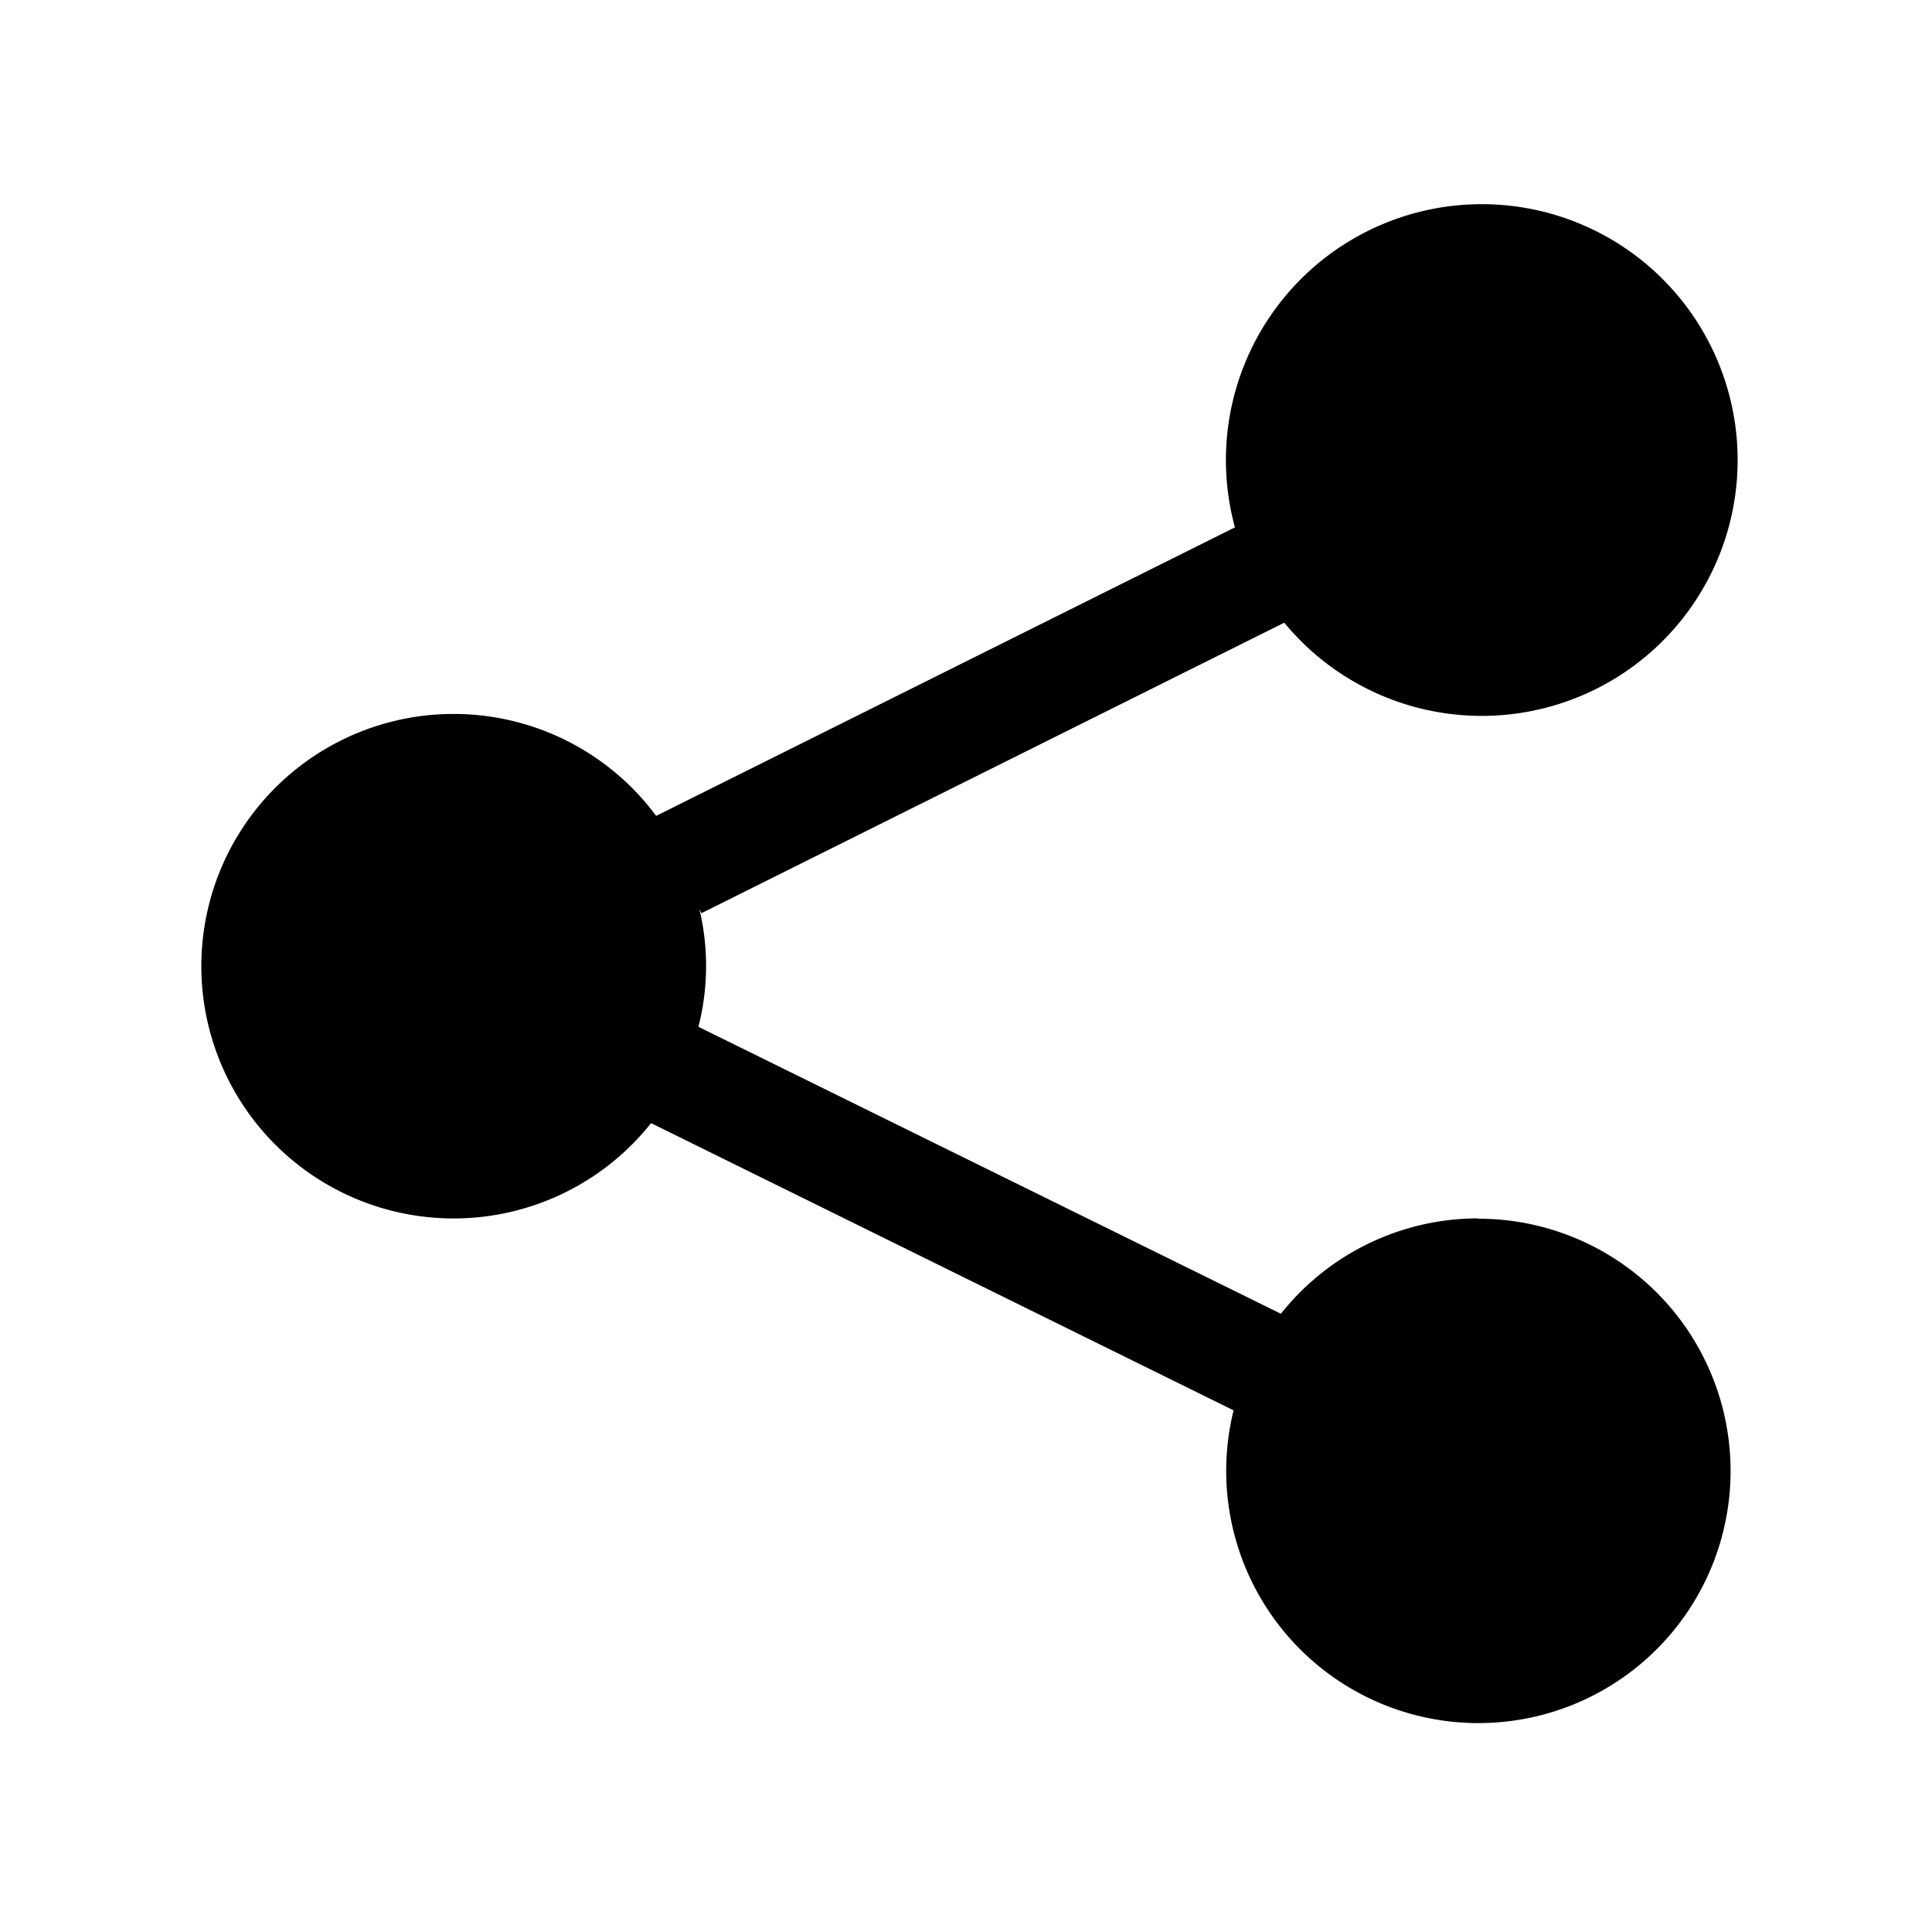 <?xml version="1.0"?>
<svg xmlns="http://www.w3.org/2000/svg" version="1.1" width="800" height="800" viewBox="0 0 65535 65535"><svg id="Ebene_1" data-name="Ebene 1" viewBox="0 0 300 300" width="65535" height="65535"><path d="M229.55,189.19A39.1,39.1,0,0,0,198.9,204l-90.45-44.56a38.1,38.1,0,0,0,.15-18.29l.32.65,90.5-45.11a39.73,39.73,0,1,0-7.66-14.8l-89.87,44.8a39.17,39.17,0,1,0-.79,47.71L191.55,219a39.16,39.16,0,1,0,38-29.76Z"/></svg></svg>
